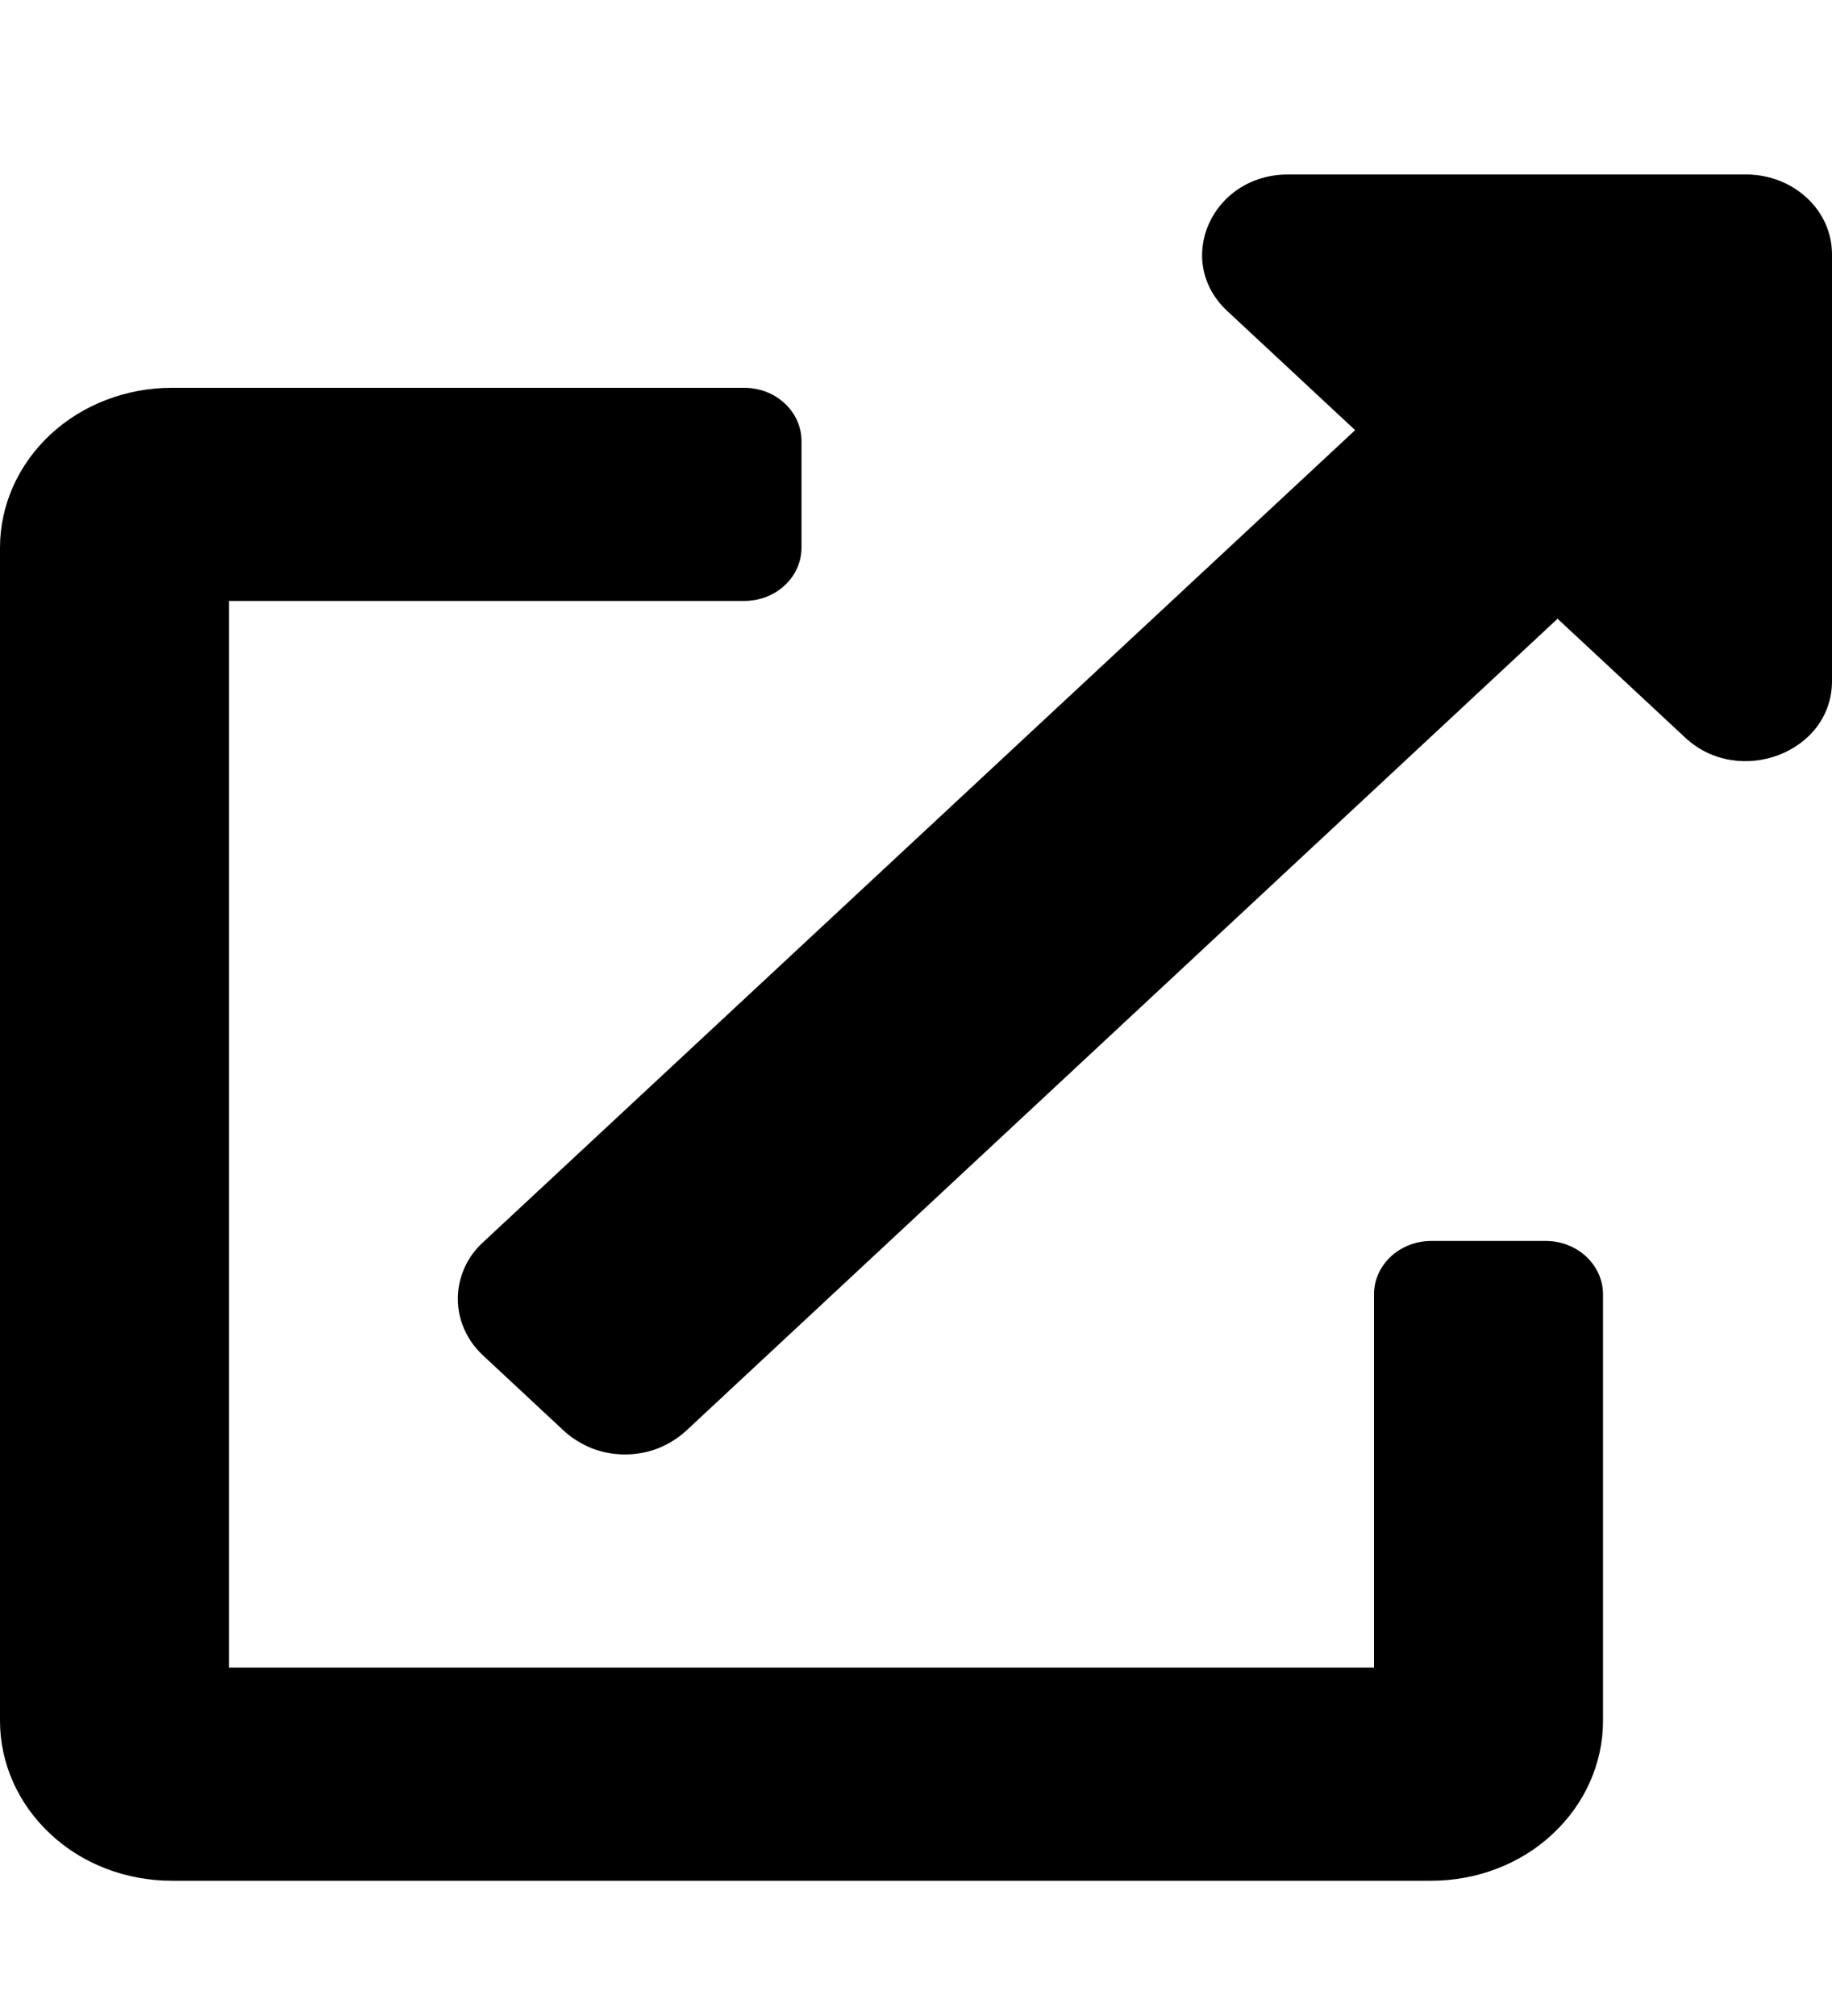<svg width="10" height="11" viewBox="0 0 10 11" fill="none" xmlns="http://www.w3.org/2000/svg">
<path d="M8.438 6.771H7.812C7.73 6.771 7.65 6.802 7.592 6.856C7.533 6.911 7.5 6.985 7.5 7.062V9.099H1.25V3.279H4.062C4.145 3.279 4.225 3.249 4.283 3.194C4.342 3.14 4.375 3.066 4.375 2.988V2.407C4.375 2.329 4.342 2.255 4.283 2.201C4.225 2.146 4.145 2.116 4.062 2.116H0.938C0.689 2.116 0.45 2.208 0.275 2.371C0.099 2.535 0 2.757 0 2.988V9.39C0 9.621 0.099 9.843 0.275 10.007C0.45 10.171 0.689 10.262 0.938 10.262H7.812C8.061 10.262 8.3 10.171 8.475 10.007C8.651 9.843 8.75 9.621 8.75 9.39V7.062C8.75 6.985 8.717 6.911 8.658 6.856C8.6 6.802 8.52 6.771 8.438 6.771ZM9.531 0.952H7.031C6.614 0.952 6.405 1.423 6.699 1.697L7.397 2.347L2.637 6.778C2.593 6.818 2.558 6.866 2.535 6.919C2.511 6.973 2.499 7.029 2.499 7.087C2.499 7.144 2.511 7.201 2.535 7.254C2.558 7.307 2.593 7.355 2.637 7.396L3.079 7.808C3.123 7.848 3.175 7.88 3.232 7.903C3.289 7.925 3.35 7.936 3.412 7.936C3.473 7.936 3.534 7.925 3.591 7.903C3.648 7.88 3.7 7.848 3.744 7.808L8.502 3.376L9.199 4.025C9.492 4.298 10 4.107 10 3.716V1.388C10 1.272 9.951 1.161 9.863 1.08C9.775 0.998 9.656 0.952 9.531 0.952Z" fill="black"/>
</svg>
